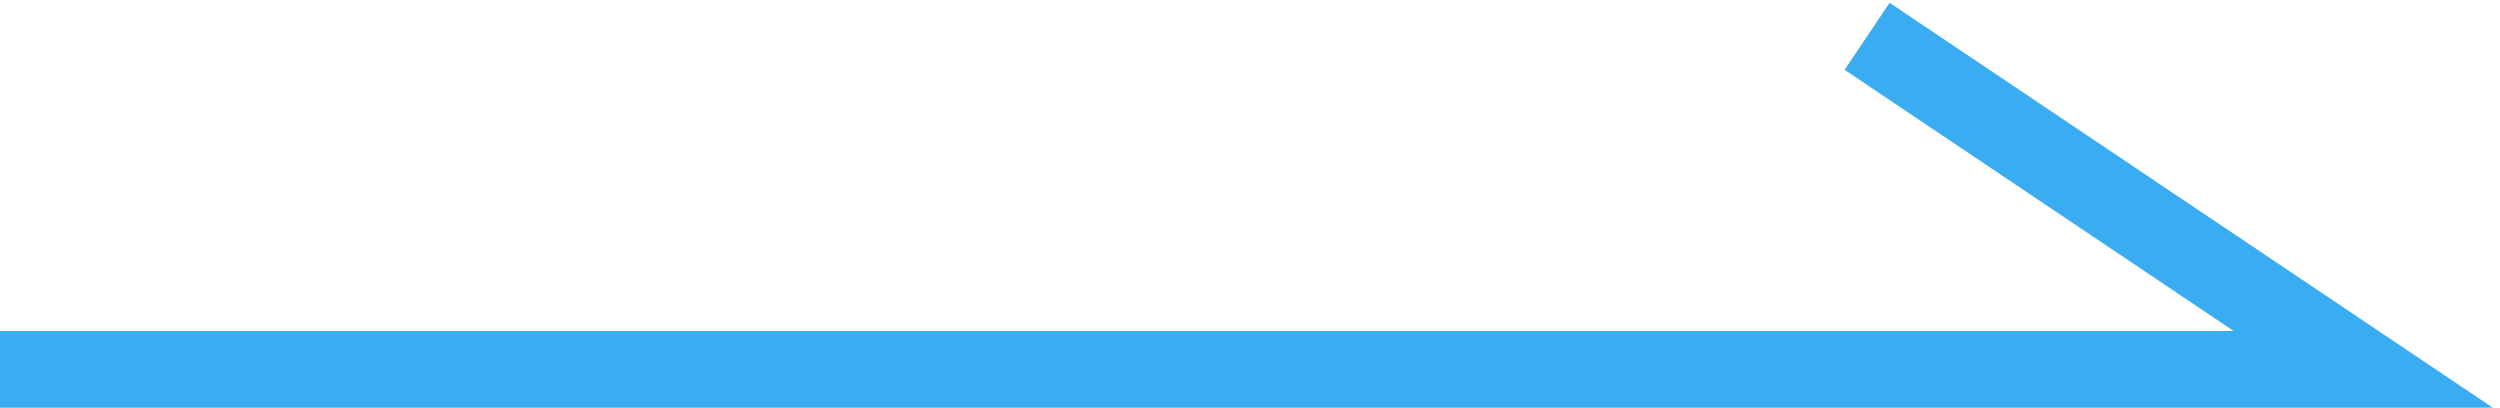 <svg id="icon_slider-arw.svg" xmlns="http://www.w3.org/2000/svg" xmlns:xlink="http://www.w3.org/1999/xlink" width="61.938" height="10.1" viewBox="0 0 61.938 10.1">
  <defs>
    <style>
      .cls-1 {
        fill: none;
        stroke: #3aadf2;
        stroke-width: 2px;
        fill-rule: evenodd;
        filter: url(#filter);
      }
    </style>
    <filter id="filter" x="648" y="10536.2" width="61.938" height="10.1" filterUnits="userSpaceOnUse">
      <feFlood result="flood" flood-color="#0c9ae3"/>
      <feComposite result="composite" operator="in" in2="SourceGraphic"/>
      <feBlend result="blend" in2="SourceGraphic"/>
    </filter>
  </defs>
  <g transform="translate(-648 -10536.2)" style="fill: none; filter: url(#filter)">
    <path id="シェイプ_3" data-name="シェイプ 3" class="cls-1" d="M648,10545.4h58.624l-12.366-8.3" style="stroke: inherit; filter: none; fill: inherit"/>
  </g>
  <use transform="translate(-648 -10536.2)" xlink:href="#シェイプ_3" style="stroke: #3aadf2; filter: none; fill: none"/>
</svg>
